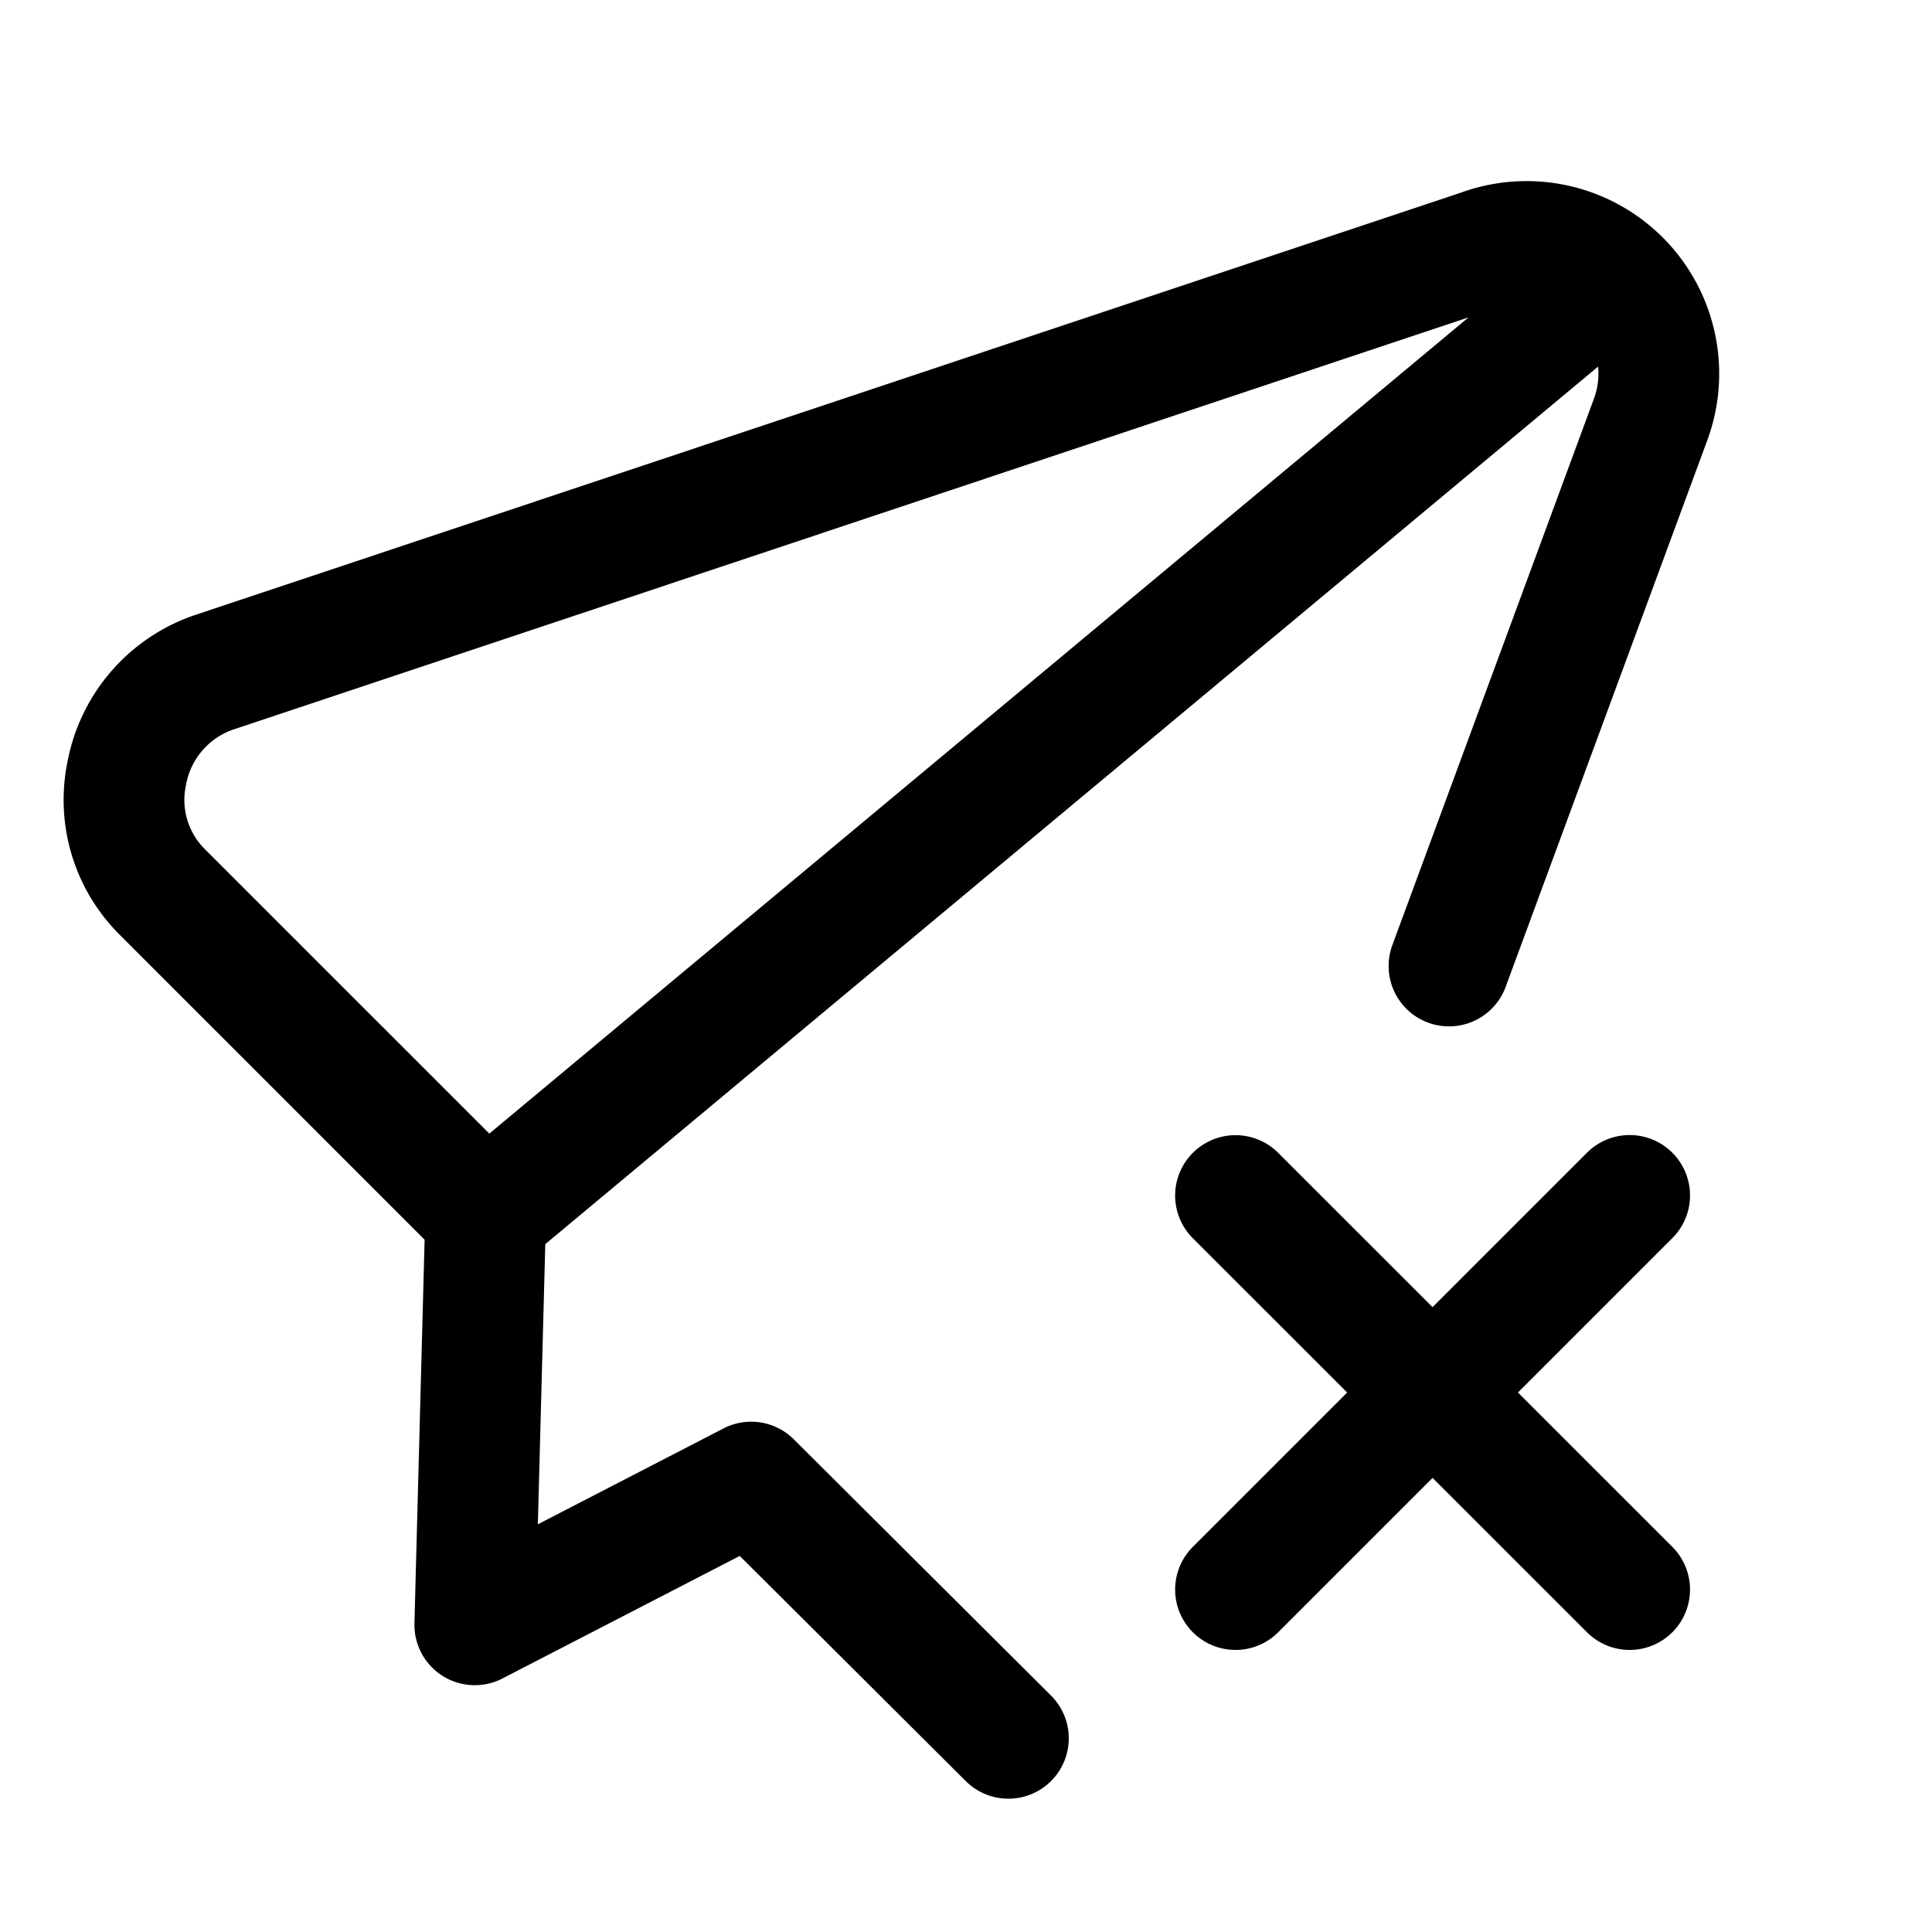 <svg xmlns="http://www.w3.org/2000/svg" fill="none" viewBox="0 0 16 16">
    <path d="m10.232 9.901 3.264 3.263m-3.264 0L13.496 9.9M8.351 14.396l-2.13-2.122-2.289 1.182.09-3.391m0 0-2.68-2.68a1.075 1.075 0 0 1-.293-.977 1.095 1.095 0 0 1 .723-.84l10.49-3.5a1.095 1.095 0 0 1 1.407 1.408L12 8m-7.979 2.065 9.335-7.781" stroke="currentColor" stroke-linecap="round" stroke-linejoin="round"/>
</svg>
